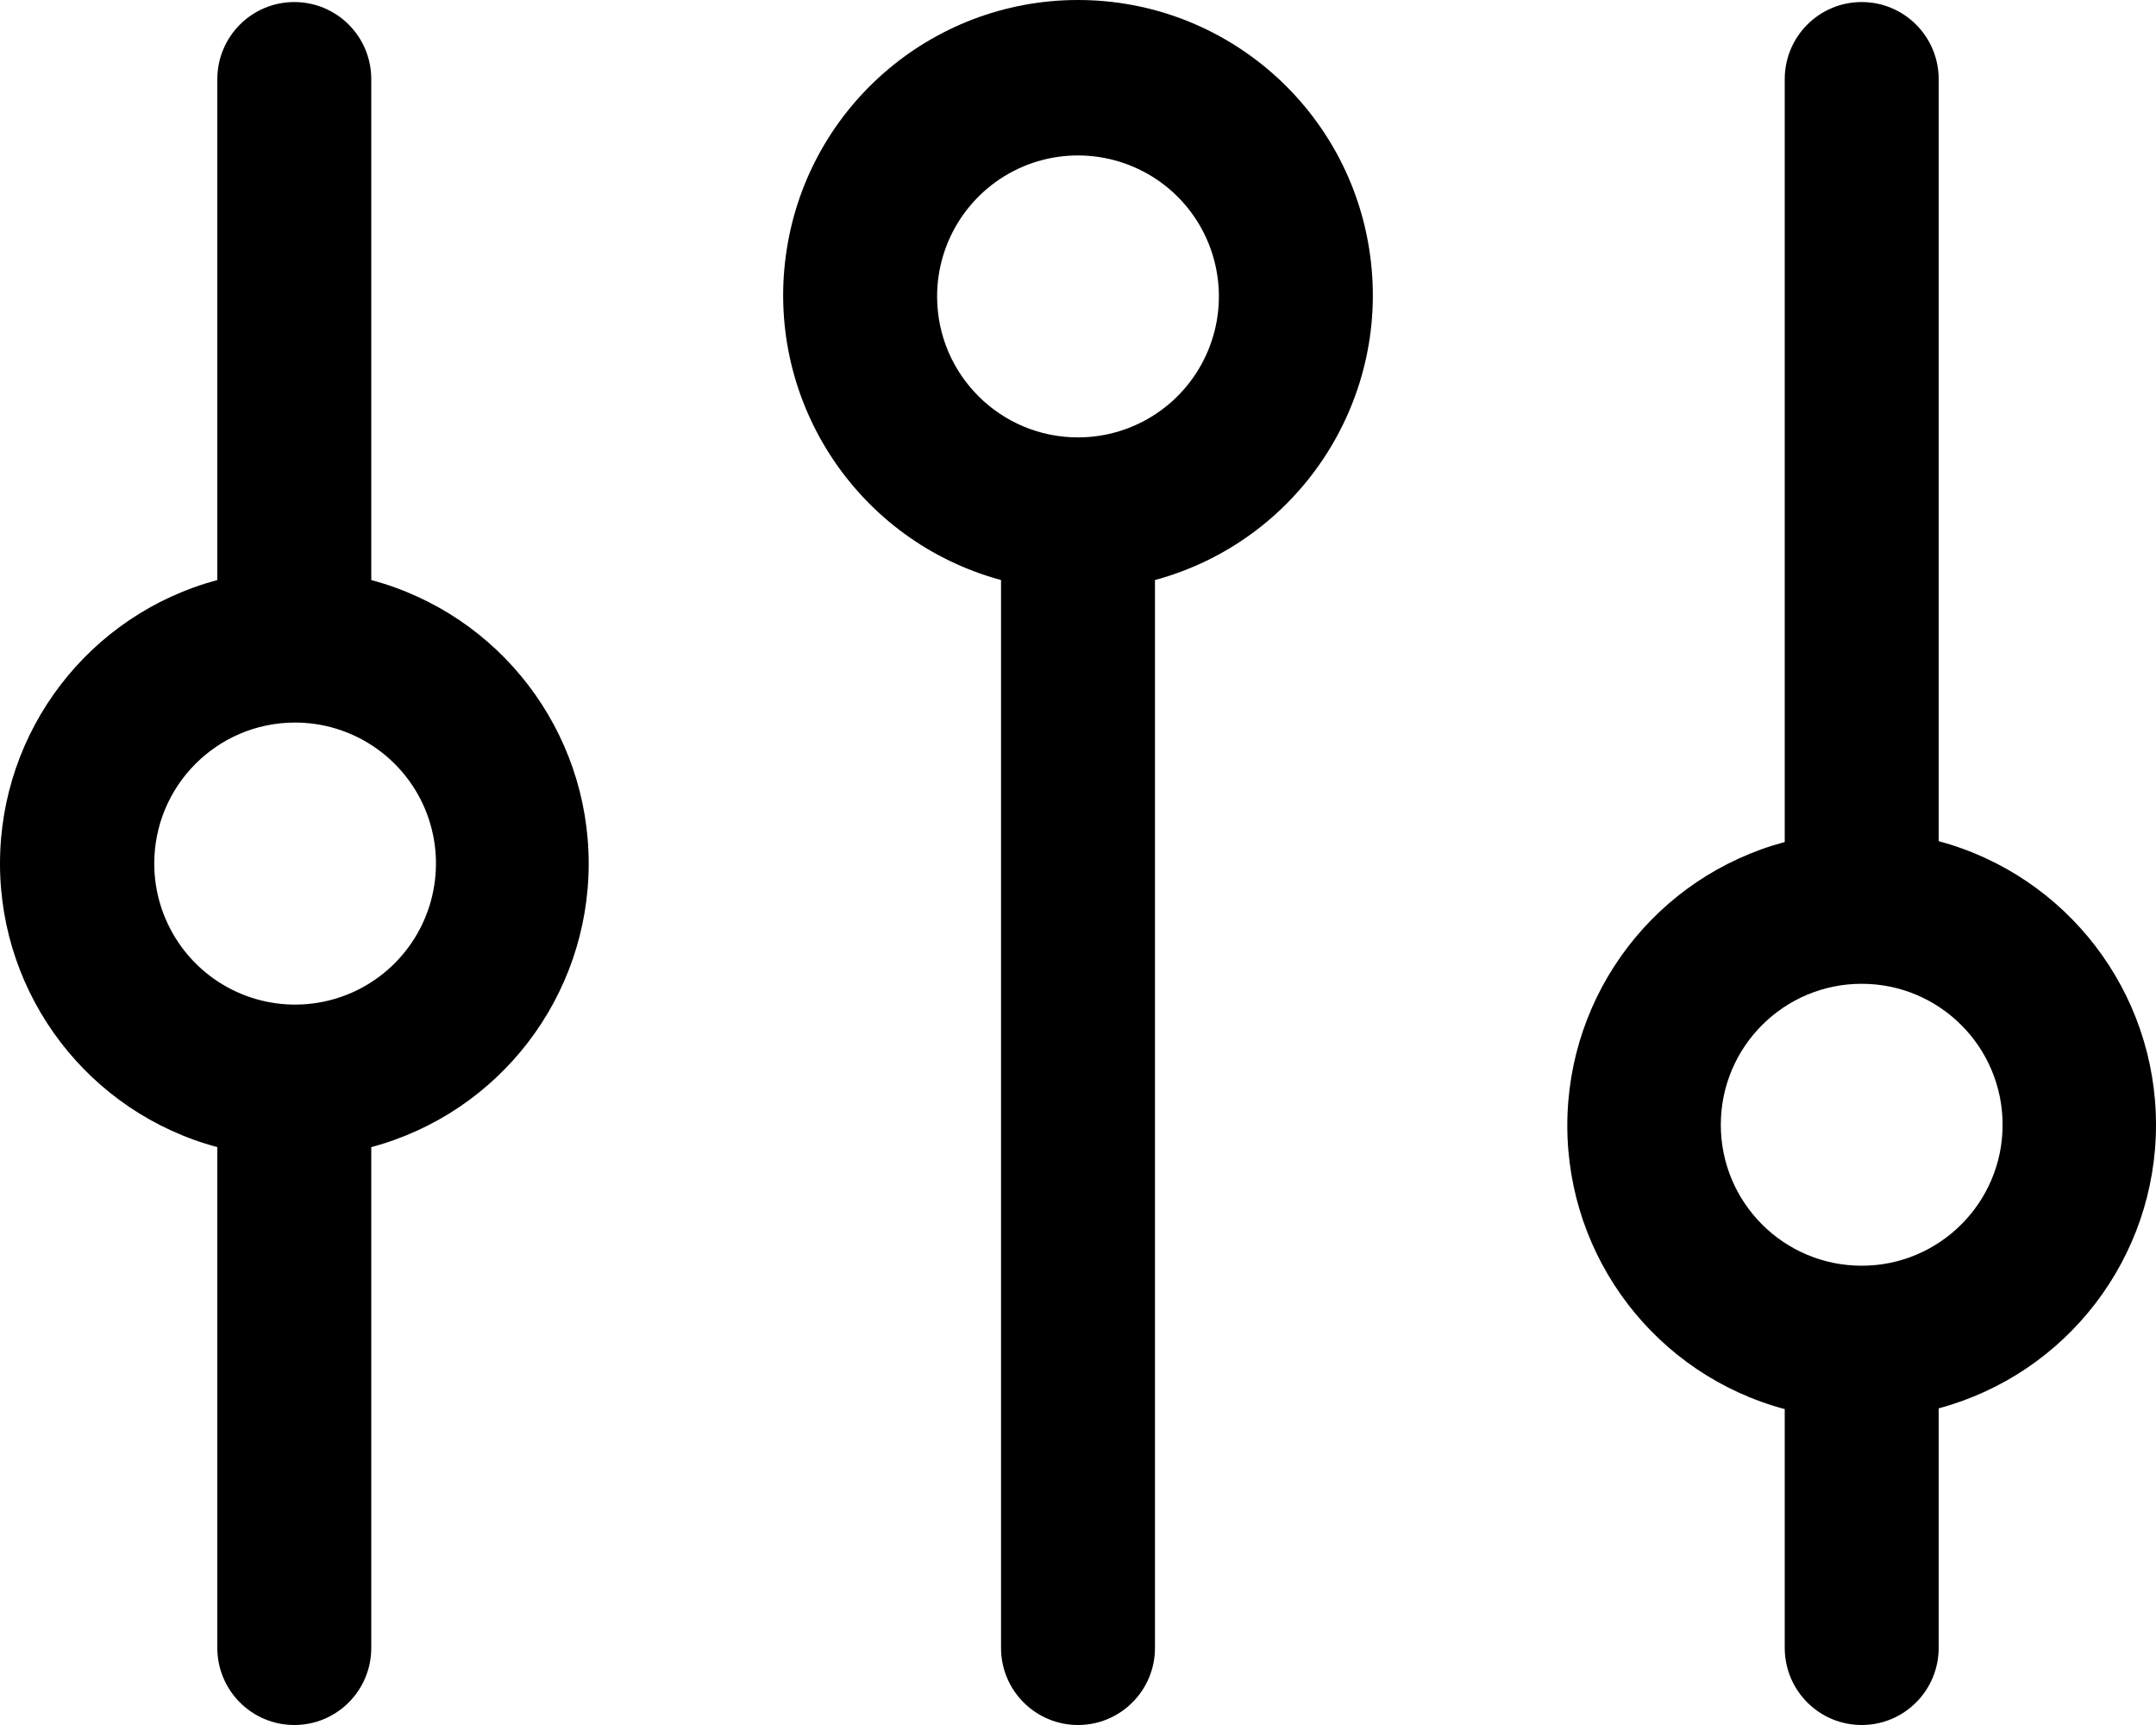 <?xml version="1.0" encoding="UTF-8"?>
<svg width="20px" height="16px" viewBox="0 0 20 16" version="1.1" xmlns="http://www.w3.org/2000/svg" xmlns:xlink="http://www.w3.org/1999/xlink">
    <title>filter</title>
    <g id="Dizajn---Radni-page" stroke="none" stroke-width="1" fill="none" fill-rule="evenodd">
        <g id="Ad-Listing" transform="translate(-1272, -376)" fill="#000000" fill-rule="nonzero">
            <g id="Group-2-Copy-12" transform="translate(1190, 360)">
                <g id="filter" transform="translate(82, 16)">
                    <path d="M17.27,16 C17.664,16 17.984,15.68 17.984,15.285 L17.984,13.063 C19.173,12.743 20,11.665 20,10.433 C20,9.2 19.173,8.122 17.984,7.802 L17.984,0.734 C17.984,0.339 17.664,0.019 17.27,0.019 C16.875,0.019 16.556,0.339 16.556,0.734 L16.556,7.81 C15.366,8.129 14.539,9.207 14.539,10.44 C14.539,11.672 15.366,12.751 16.556,13.07 L16.556,15.292 C16.56,15.684 16.878,16 17.27,16 Z M15.963,10.433 C15.963,9.71 16.548,9.125 17.27,9.125 C17.991,9.125 18.577,9.71 18.577,10.433 C18.577,11.155 17.991,11.74 17.27,11.74 C16.548,11.74 15.963,11.155 15.963,10.433 L15.963,10.433 Z" id="Shape"></path>
                    <path d="M10,16 C10.394,16 10.714,15.68 10.714,15.285 L10.714,5.38 C12.038,5.021 12.892,3.737 12.711,2.377 C12.531,1.016 11.371,0 10,0 C8.629,0 7.469,1.016 7.289,2.377 C7.108,3.737 7.962,5.021 9.286,5.38 L9.286,15.285 C9.286,15.68 9.606,16 10,16 L10,16 Z M8.693,2.757 C8.69,2.227 9.007,1.748 9.495,1.543 C9.983,1.339 10.546,1.449 10.922,1.822 C11.297,2.196 11.41,2.759 11.208,3.248 C11.006,3.738 10.529,4.057 10,4.057 C9.281,4.057 8.697,3.476 8.693,2.757 L8.693,2.757 Z" id="Shape"></path>
                    <path d="M2.016,10.64 L2.016,15.285 C2.016,15.68 2.336,16 2.73,16 C3.125,16 3.444,15.68 3.444,15.285 L3.444,10.64 C4.634,10.321 5.461,9.242 5.461,8.01 C5.461,6.777 4.634,5.699 3.444,5.38 L3.444,0.734 C3.444,0.339 3.125,0.019 2.73,0.019 C2.336,0.019 2.016,0.339 2.016,0.734 L2.016,5.38 C0.827,5.699 0,6.777 0,8.01 C0,9.242 0.827,10.321 2.016,10.64 L2.016,10.64 Z M2.73,6.702 C3.259,6.699 3.738,7.016 3.943,7.504 C4.147,7.993 4.037,8.556 3.664,8.932 C3.291,9.308 2.728,9.421 2.239,9.219 C1.75,9.017 1.431,8.539 1.431,8.01 C1.431,7.29 2.011,6.706 2.73,6.702 L2.73,6.702 Z" id="Shape"></path>
                </g>
            </g>
        </g>
    </g>
</svg>